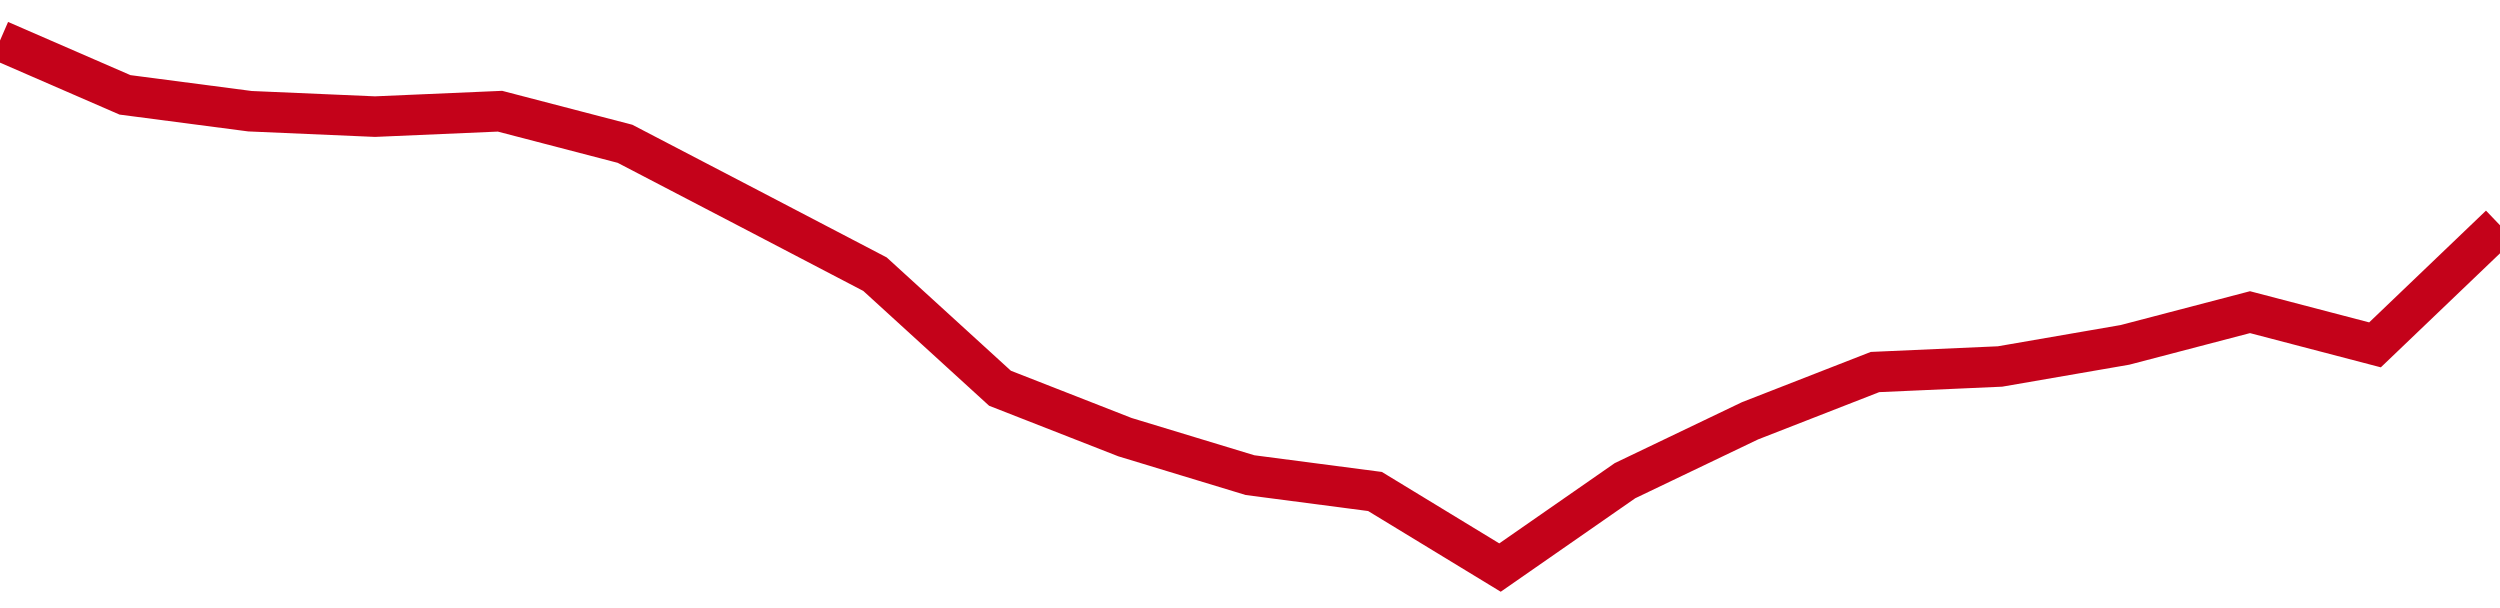 <!-- Generated with https://github.com/jxxe/sparkline/ --><svg viewBox="0 0 185 45" class="sparkline" xmlns="http://www.w3.org/2000/svg"><path class="sparkline--fill" d="M 0 3 L 0 3 L 9.25 7.02 L 18.5 8.23 L 27.75 8.63 L 37 8.23 L 46.25 10.64 L 55.5 15.46 L 64.75 20.29 L 74 28.73 L 83.25 32.35 L 92.5 35.16 L 101.75 36.37 L 111 42 L 120.25 35.57 L 129.5 31.14 L 138.75 27.53 L 148 27.12 L 157.25 25.52 L 166.5 23.1 L 175.75 25.52 L 185 16.67 V 45 L 0 45 Z" stroke="none" fill="none" ></path><path class="sparkline--line" d="M 0 3 L 0 3 L 9.25 7.02 L 18.5 8.23 L 27.75 8.63 L 37 8.23 L 46.25 10.64 L 55.5 15.46 L 64.75 20.29 L 74 28.73 L 83.25 32.35 L 92.5 35.16 L 101.75 36.37 L 111 42 L 120.25 35.57 L 129.5 31.14 L 138.75 27.53 L 148 27.12 L 157.25 25.52 L 166.5 23.1 L 175.75 25.52 L 185 16.67" fill="none" stroke-width="3" stroke="#C4021A" ></path></svg>
